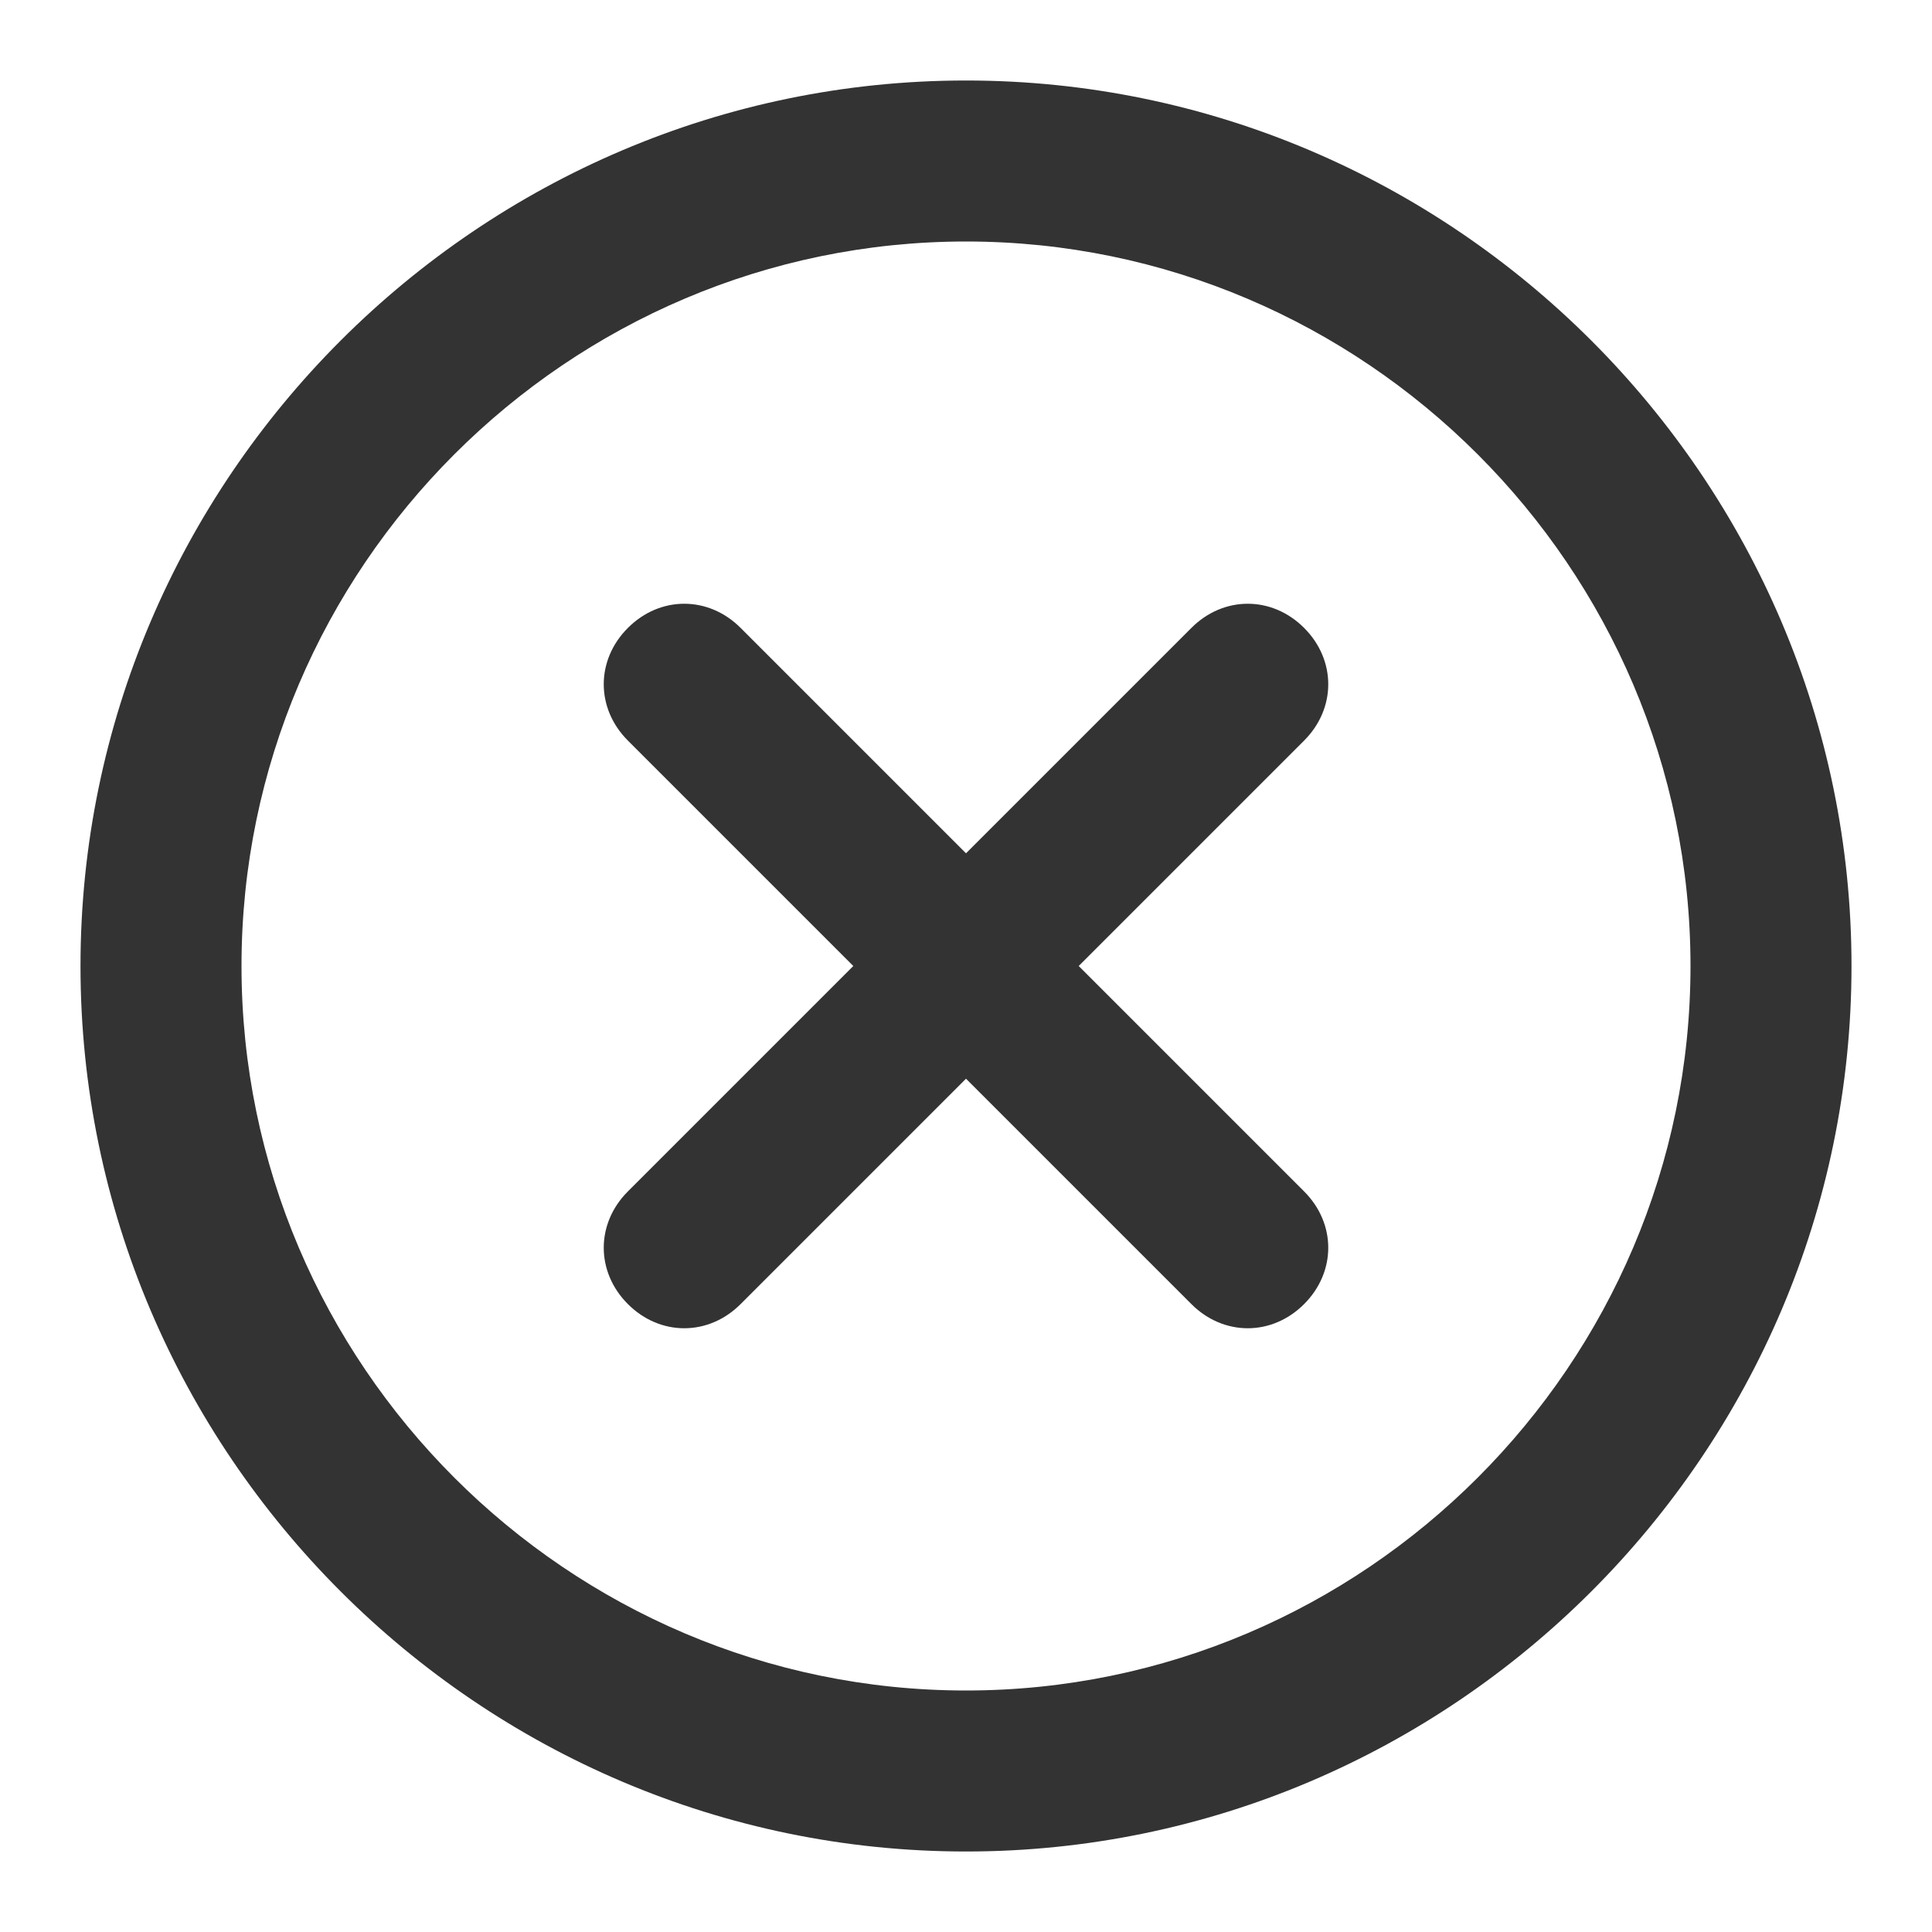 <?xml version="1.0" standalone="no"?><!DOCTYPE svg PUBLIC "-//W3C//DTD SVG 1.1//EN" "http://www.w3.org/Graphics/SVG/1.1/DTD/svg11.dtd"><svg t="1714356386311" class="icon" viewBox="0 0 1024 1024" version="1.1" xmlns="http://www.w3.org/2000/svg" p-id="4267" xmlns:xlink="http://www.w3.org/1999/xlink" width="200" height="200"><path d="M512 981.333c-258.133 0-469.333-211.2-469.333-469.333S253.867 42.667 512 42.667 981.333 253.867 981.333 512 770.133 981.333 512 981.333zM512 128c-211.2 0-384 172.8-384 384s172.8 384 384 384 384-172.8 384-384-172.8-384-384-384z" fill="#333333" p-id="4268"></path><path d="M332.8 691.2c8.533 8.533 19.2 12.8 29.867 12.8s21.333-4.267 29.866-12.8L512 571.733 631.467 691.2c8.533 8.533 19.2 12.8 29.866 12.8s21.334-4.267 29.867-12.8c17.067-17.067 17.067-42.667 0-59.733L571.733 512 691.2 392.533c17.067-17.066 17.067-42.666 0-59.733s-42.667-17.067-59.733 0L512 452.267 392.533 332.8c-17.066-17.067-42.666-17.067-59.733 0s-17.067 42.667 0 59.733L452.267 512 332.8 631.467c-17.067 17.066-17.067 42.666 0 59.733" fill="#333333" p-id="4269"></path></svg>